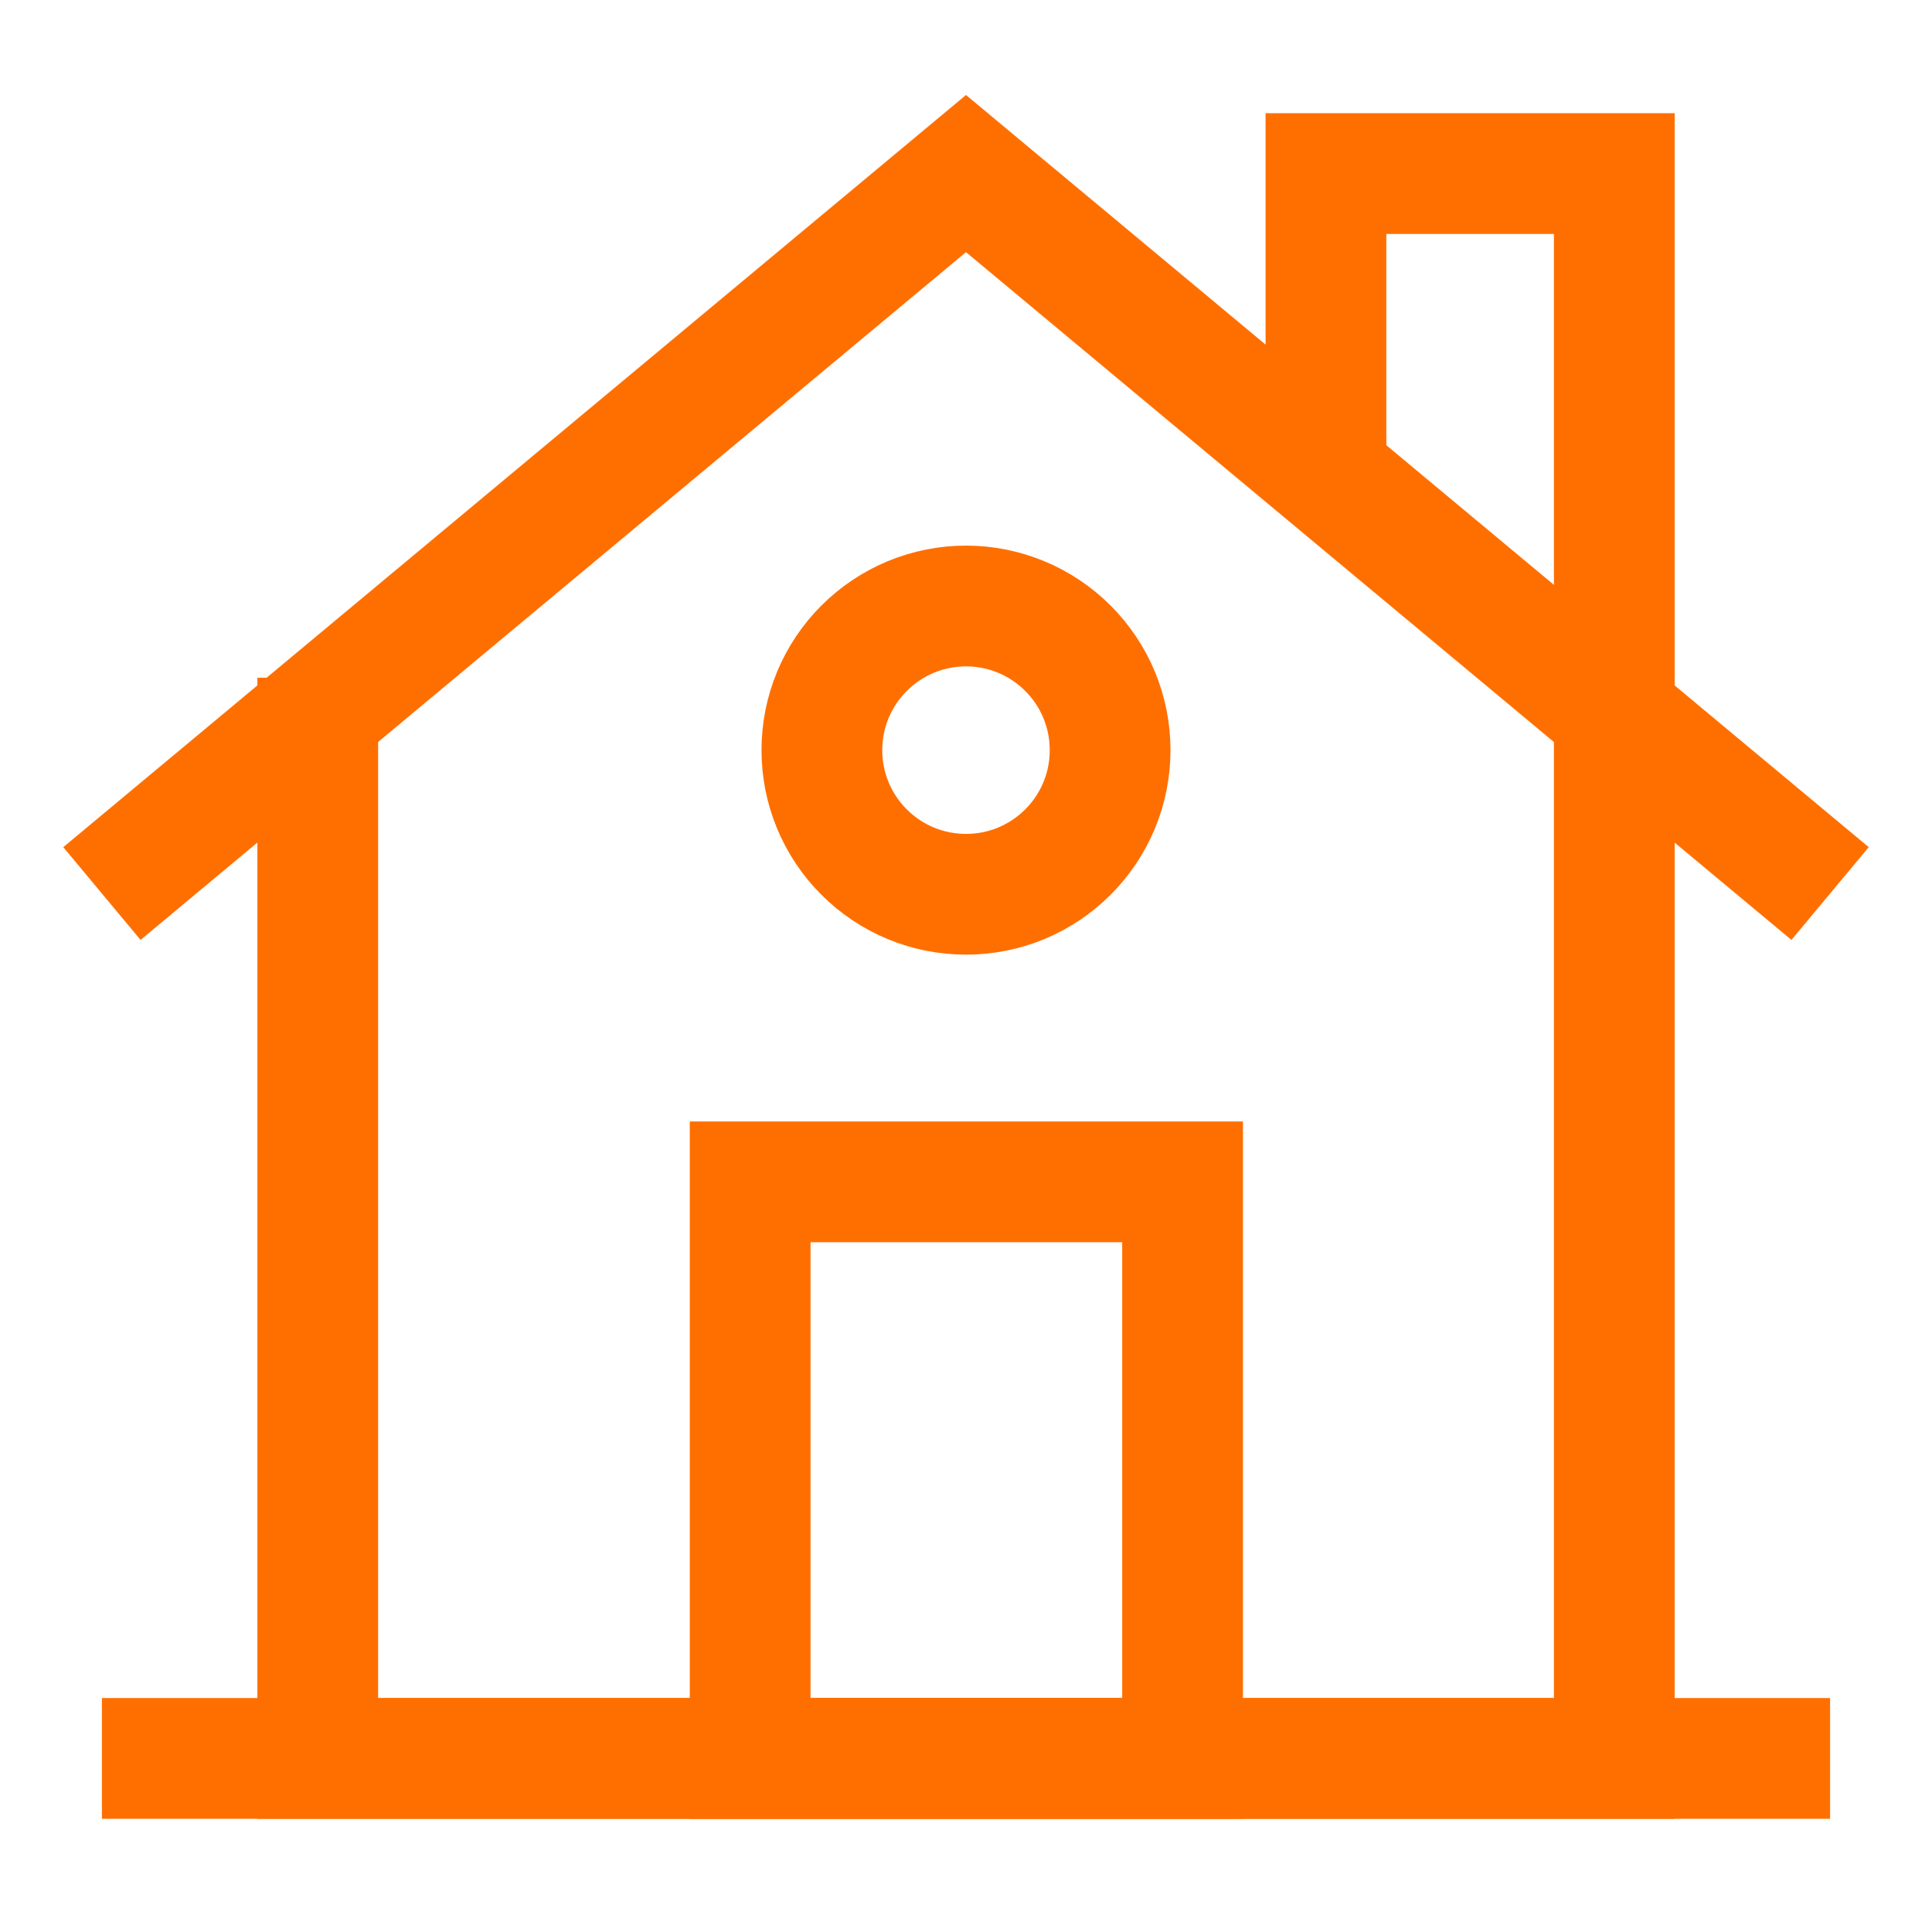 <?xml version="1.0" encoding="UTF-8"?>
<svg xmlns="http://www.w3.org/2000/svg" width="32" height="32" viewBox="0 0 32 32" fill="none">
  <path d="M26.738 11.225V29.125H5.263V11.225" stroke="#FF6F00" stroke-width="2" stroke-miterlimit="10"></path>
  <path d="M1.688 29.125H30.312" stroke="#FF6F00" stroke-width="2" stroke-miterlimit="10"></path>
  <path d="M1.688 14.8L16 2.875L30.312 14.8" stroke="#FF6F00" stroke-width="2" stroke-miterlimit="10"></path>
  <path d="M12.425 19.575H19.587V29.125H12.425V19.575Z" stroke="#FF6F00" stroke-width="2" stroke-miterlimit="10"></path>
  <path d="M13.613 12.425C13.613 12.739 13.674 13.049 13.794 13.339C13.914 13.628 14.09 13.892 14.312 14.113C14.534 14.335 14.797 14.511 15.086 14.631C15.376 14.751 15.687 14.812 16 14.812C16.314 14.812 16.624 14.751 16.914 14.631C17.203 14.511 17.466 14.335 17.688 14.113C17.91 13.892 18.086 13.628 18.206 13.339C18.326 13.049 18.387 12.739 18.387 12.425C18.387 12.111 18.326 11.801 18.206 11.511C18.086 11.222 17.91 10.959 17.688 10.737C17.466 10.515 17.203 10.339 16.914 10.219C16.624 10.099 16.314 10.037 16 10.037C15.687 10.037 15.376 10.099 15.086 10.219C14.797 10.339 14.534 10.515 14.312 10.737C14.09 10.959 13.914 11.222 13.794 11.511C13.674 11.801 13.613 12.111 13.613 12.425Z" stroke="#FF6F00" stroke-width="2" stroke-miterlimit="10"></path>
  <path d="M21.962 7.85V2.875H26.738V11.825" stroke="#FF6F00" stroke-width="2" stroke-miterlimit="10"></path>
</svg>
